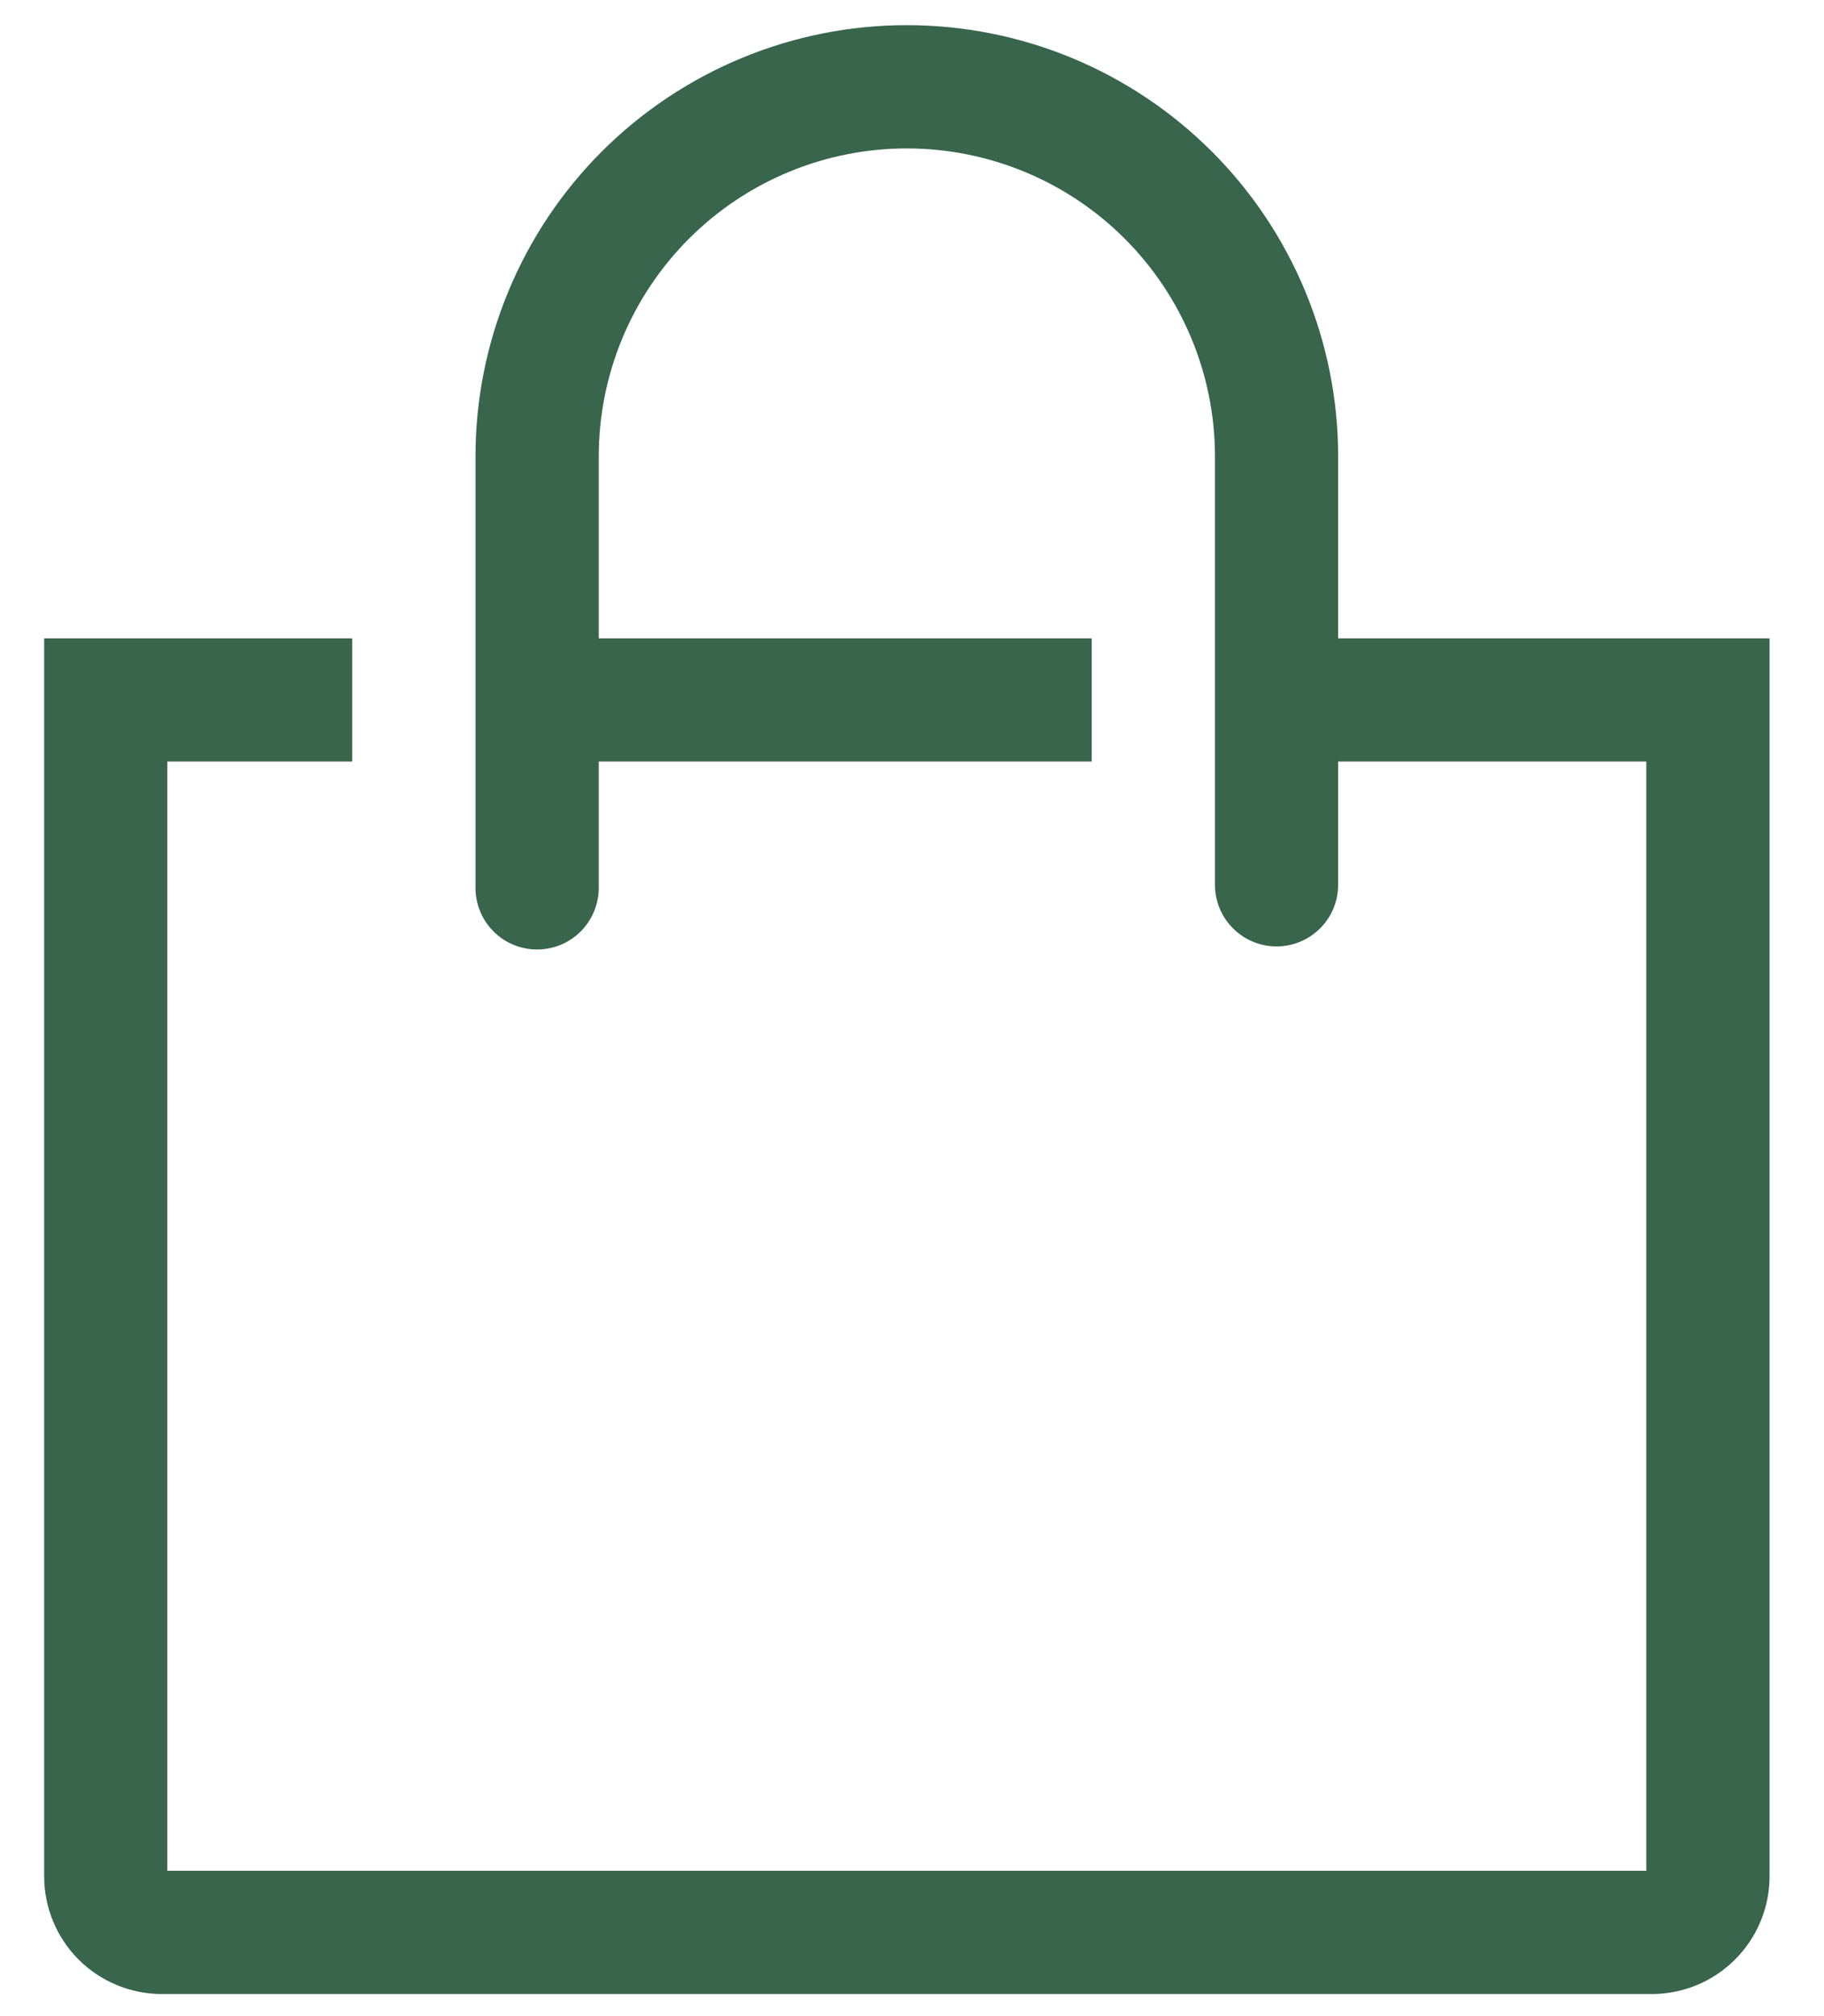 <svg width="19" height="21" viewBox="0 0 19 21" fill="none" xmlns="http://www.w3.org/2000/svg">
<path d="M13.939 6.649V4.755C13.939 4.165 13.823 3.581 13.597 3.036C13.371 2.49 13.04 1.995 12.623 1.578C12.206 1.161 11.711 0.83 11.166 0.604C10.62 0.378 10.036 0.262 9.446 0.262C8.856 0.262 8.272 0.378 7.727 0.604C7.182 0.83 6.686 1.161 6.269 1.578C5.852 1.995 5.521 2.49 5.295 3.036C5.069 3.581 4.953 4.165 4.953 4.755V9.248C4.953 9.418 5.021 9.582 5.141 9.702C5.261 9.823 5.425 9.89 5.595 9.89C5.765 9.89 5.928 9.823 6.049 9.702C6.169 9.582 6.237 9.418 6.237 9.248V7.932H11.372V6.649H6.237V4.755C6.237 3.904 6.575 3.088 7.177 2.486C7.779 1.884 8.595 1.546 9.446 1.546C10.297 1.546 11.114 1.884 11.716 2.486C12.317 3.088 12.656 3.904 12.656 4.755V9.216C12.656 9.386 12.723 9.55 12.844 9.67C12.964 9.79 13.127 9.858 13.297 9.858C13.468 9.858 13.631 9.79 13.751 9.67C13.872 9.55 13.939 9.386 13.939 9.216V7.932H17.149V19.486H1.743V7.932H3.669V6.649H0.46V19.544C0.46 19.869 0.589 20.181 0.819 20.411C1.049 20.641 1.361 20.77 1.686 20.77H17.206C17.532 20.77 17.843 20.641 18.073 20.411C18.303 20.181 18.433 19.869 18.433 19.544V6.649H13.939Z" fill="#38654C"/>
</svg>
